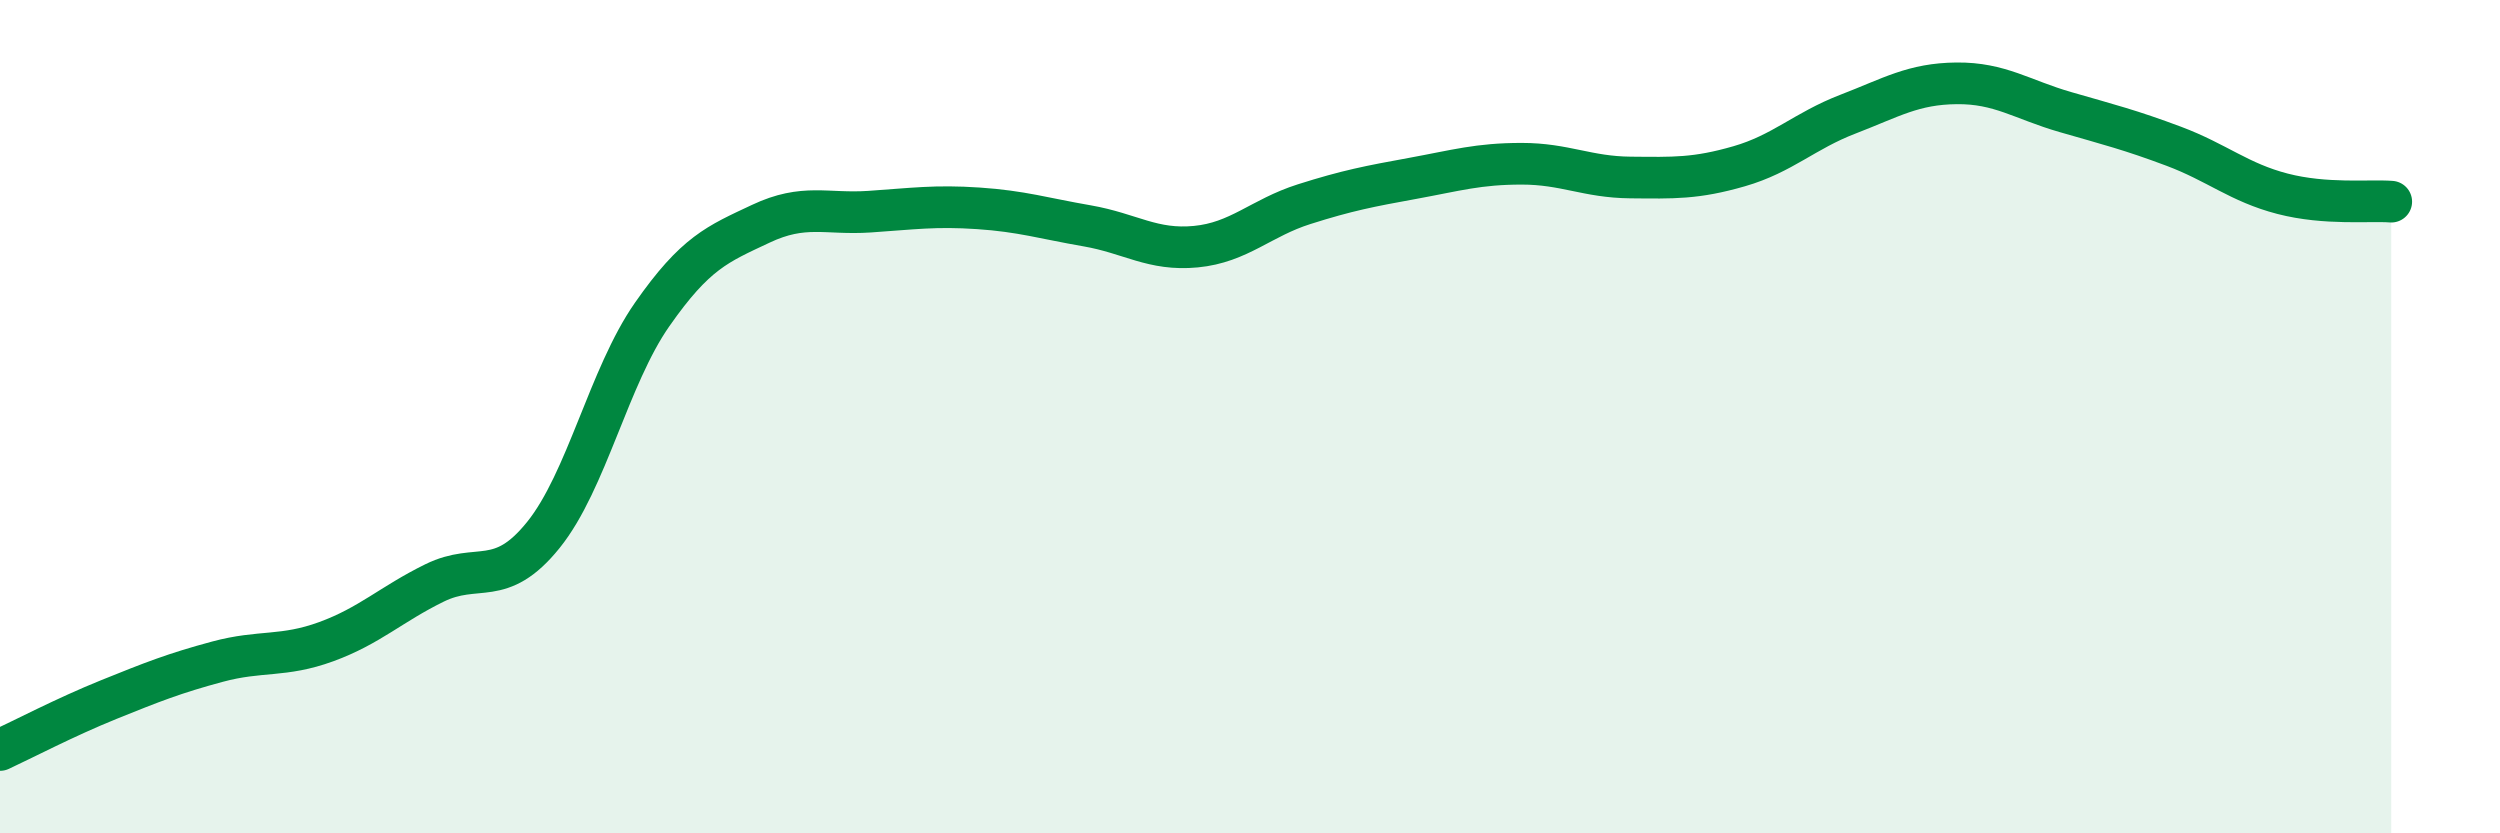
    <svg width="60" height="20" viewBox="0 0 60 20" xmlns="http://www.w3.org/2000/svg">
      <path
        d="M 0,18 C 0.52,17.76 1.57,17.21 2.61,16.79 C 3.65,16.37 4.18,16.16 5.22,15.88 C 6.26,15.6 6.79,15.78 7.83,15.4 C 8.87,15.02 9.39,14.5 10.43,13.99 C 11.47,13.48 12,14.13 13.04,12.84 C 14.08,11.55 14.61,9.04 15.65,7.55 C 16.69,6.06 17.22,5.86 18.26,5.37 C 19.3,4.88 19.83,5.15 20.87,5.08 C 21.91,5.01 22.44,4.93 23.48,5 C 24.52,5.07 25.05,5.24 26.09,5.42 C 27.13,5.6 27.66,6.02 28.7,5.92 C 29.74,5.82 30.26,5.23 31.3,4.9 C 32.34,4.57 32.87,4.47 33.91,4.28 C 34.95,4.09 35.48,3.93 36.52,3.93 C 37.56,3.93 38.09,4.25 39.13,4.26 C 40.17,4.27 40.7,4.29 41.74,3.99 C 42.78,3.69 43.31,3.14 44.35,2.74 C 45.39,2.34 45.92,2.01 46.96,2 C 48,1.99 48.53,2.39 49.57,2.69 C 50.61,2.99 51.13,3.12 52.17,3.51 C 53.21,3.9 53.74,4.38 54.78,4.65 C 55.82,4.92 56.87,4.8 57.39,4.84L57.39 20L0 20Z"
        fill="#008740"
        opacity="0.1"
        stroke-linecap="round"
        stroke-linejoin="round"
      />
      <path
        d="M 0,18 C 0.52,17.76 1.57,17.21 2.61,16.79 C 3.65,16.37 4.18,16.16 5.22,15.88 C 6.26,15.6 6.79,15.78 7.83,15.4 C 8.87,15.02 9.39,14.5 10.43,13.99 C 11.47,13.48 12,14.13 13.04,12.84 C 14.08,11.55 14.61,9.04 15.65,7.55 C 16.69,6.06 17.22,5.86 18.26,5.37 C 19.3,4.88 19.83,5.15 20.87,5.08 C 21.91,5.01 22.44,4.93 23.48,5 C 24.52,5.07 25.05,5.24 26.09,5.42 C 27.13,5.6 27.66,6.02 28.7,5.92 C 29.74,5.82 30.26,5.23 31.3,4.9 C 32.34,4.57 32.87,4.47 33.91,4.28 C 34.95,4.09 35.48,3.93 36.52,3.93 C 37.56,3.93 38.09,4.25 39.13,4.26 C 40.17,4.27 40.7,4.29 41.74,3.99 C 42.78,3.69 43.31,3.14 44.35,2.74 C 45.39,2.34 45.92,2.01 46.96,2 C 48,1.99 48.53,2.39 49.57,2.69 C 50.61,2.99 51.13,3.12 52.17,3.51 C 53.21,3.9 53.74,4.38 54.78,4.65 C 55.82,4.92 56.87,4.8 57.39,4.84"
        stroke="#008740"
        stroke-width="1"
        fill="none"
        stroke-linecap="round"
        stroke-linejoin="round"
      />
    </svg>
  
